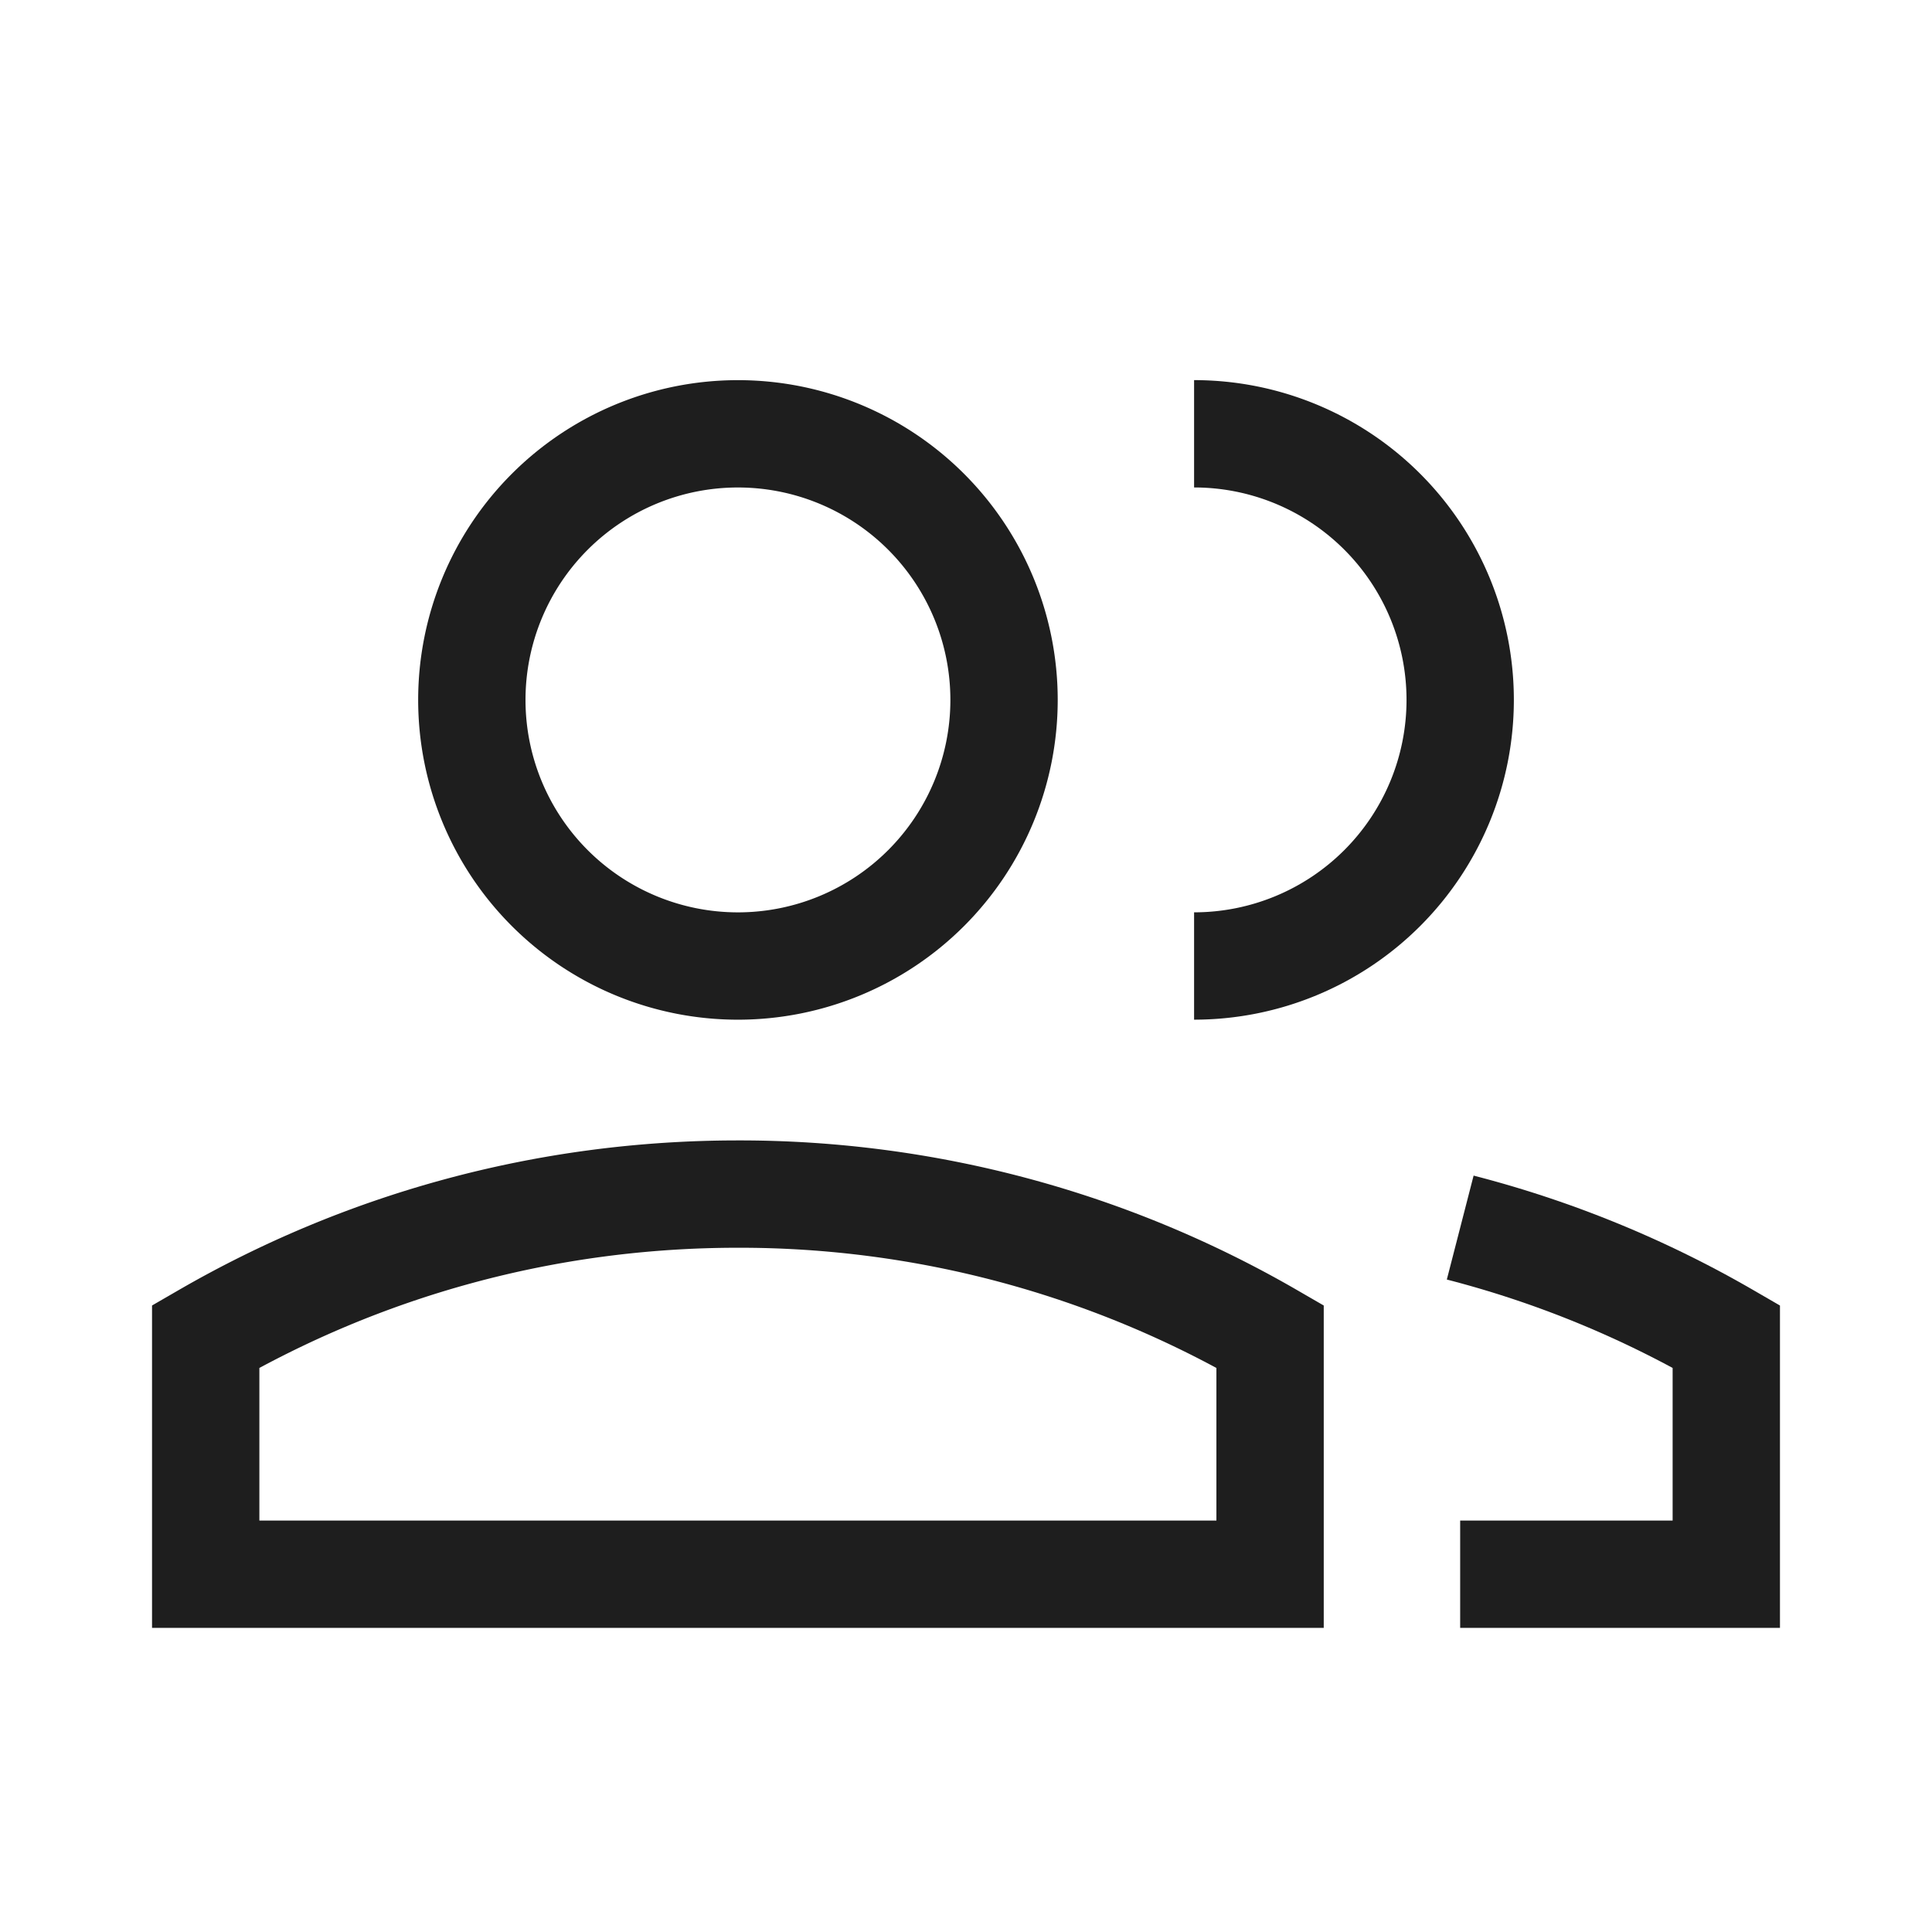 <svg width="36" height="36" viewBox="-1 -1 36 36" fill="none" xmlns="http://www.w3.org/2000/svg"><g id="user-multiple-group--close-geometric-human-multiple-person-up-user"><path stroke-width="2" d="M7.792 12.042a4.958 4.958 0 1 0 9.917 0 4.958 4.958 0 1 0 -9.917 0" stroke="#1e1e1e" id="Ellipse 350"></path><path stroke-width="2" d="M21.25 17a4.958 4.958 0 1 0 0 -9.917" stroke="#1e1e1e" id="Ellipse 351"></path><path stroke-width="2" d="M12.75 21.25c-3.612 0 -6.998 0.966 -9.917 2.653V28.333h19.833v-4.43A19.743 19.743 0 0 0 12.75 21.25Z" stroke="#1e1e1e" id="Ellipse 417"></path><path stroke-width="2" d="M26.208 28.333H31.167v-4.43a19.714 19.714 0 0 0 -4.958 -2.029" stroke="#1e1e1e" id="Ellipse 418"></path></g></svg>